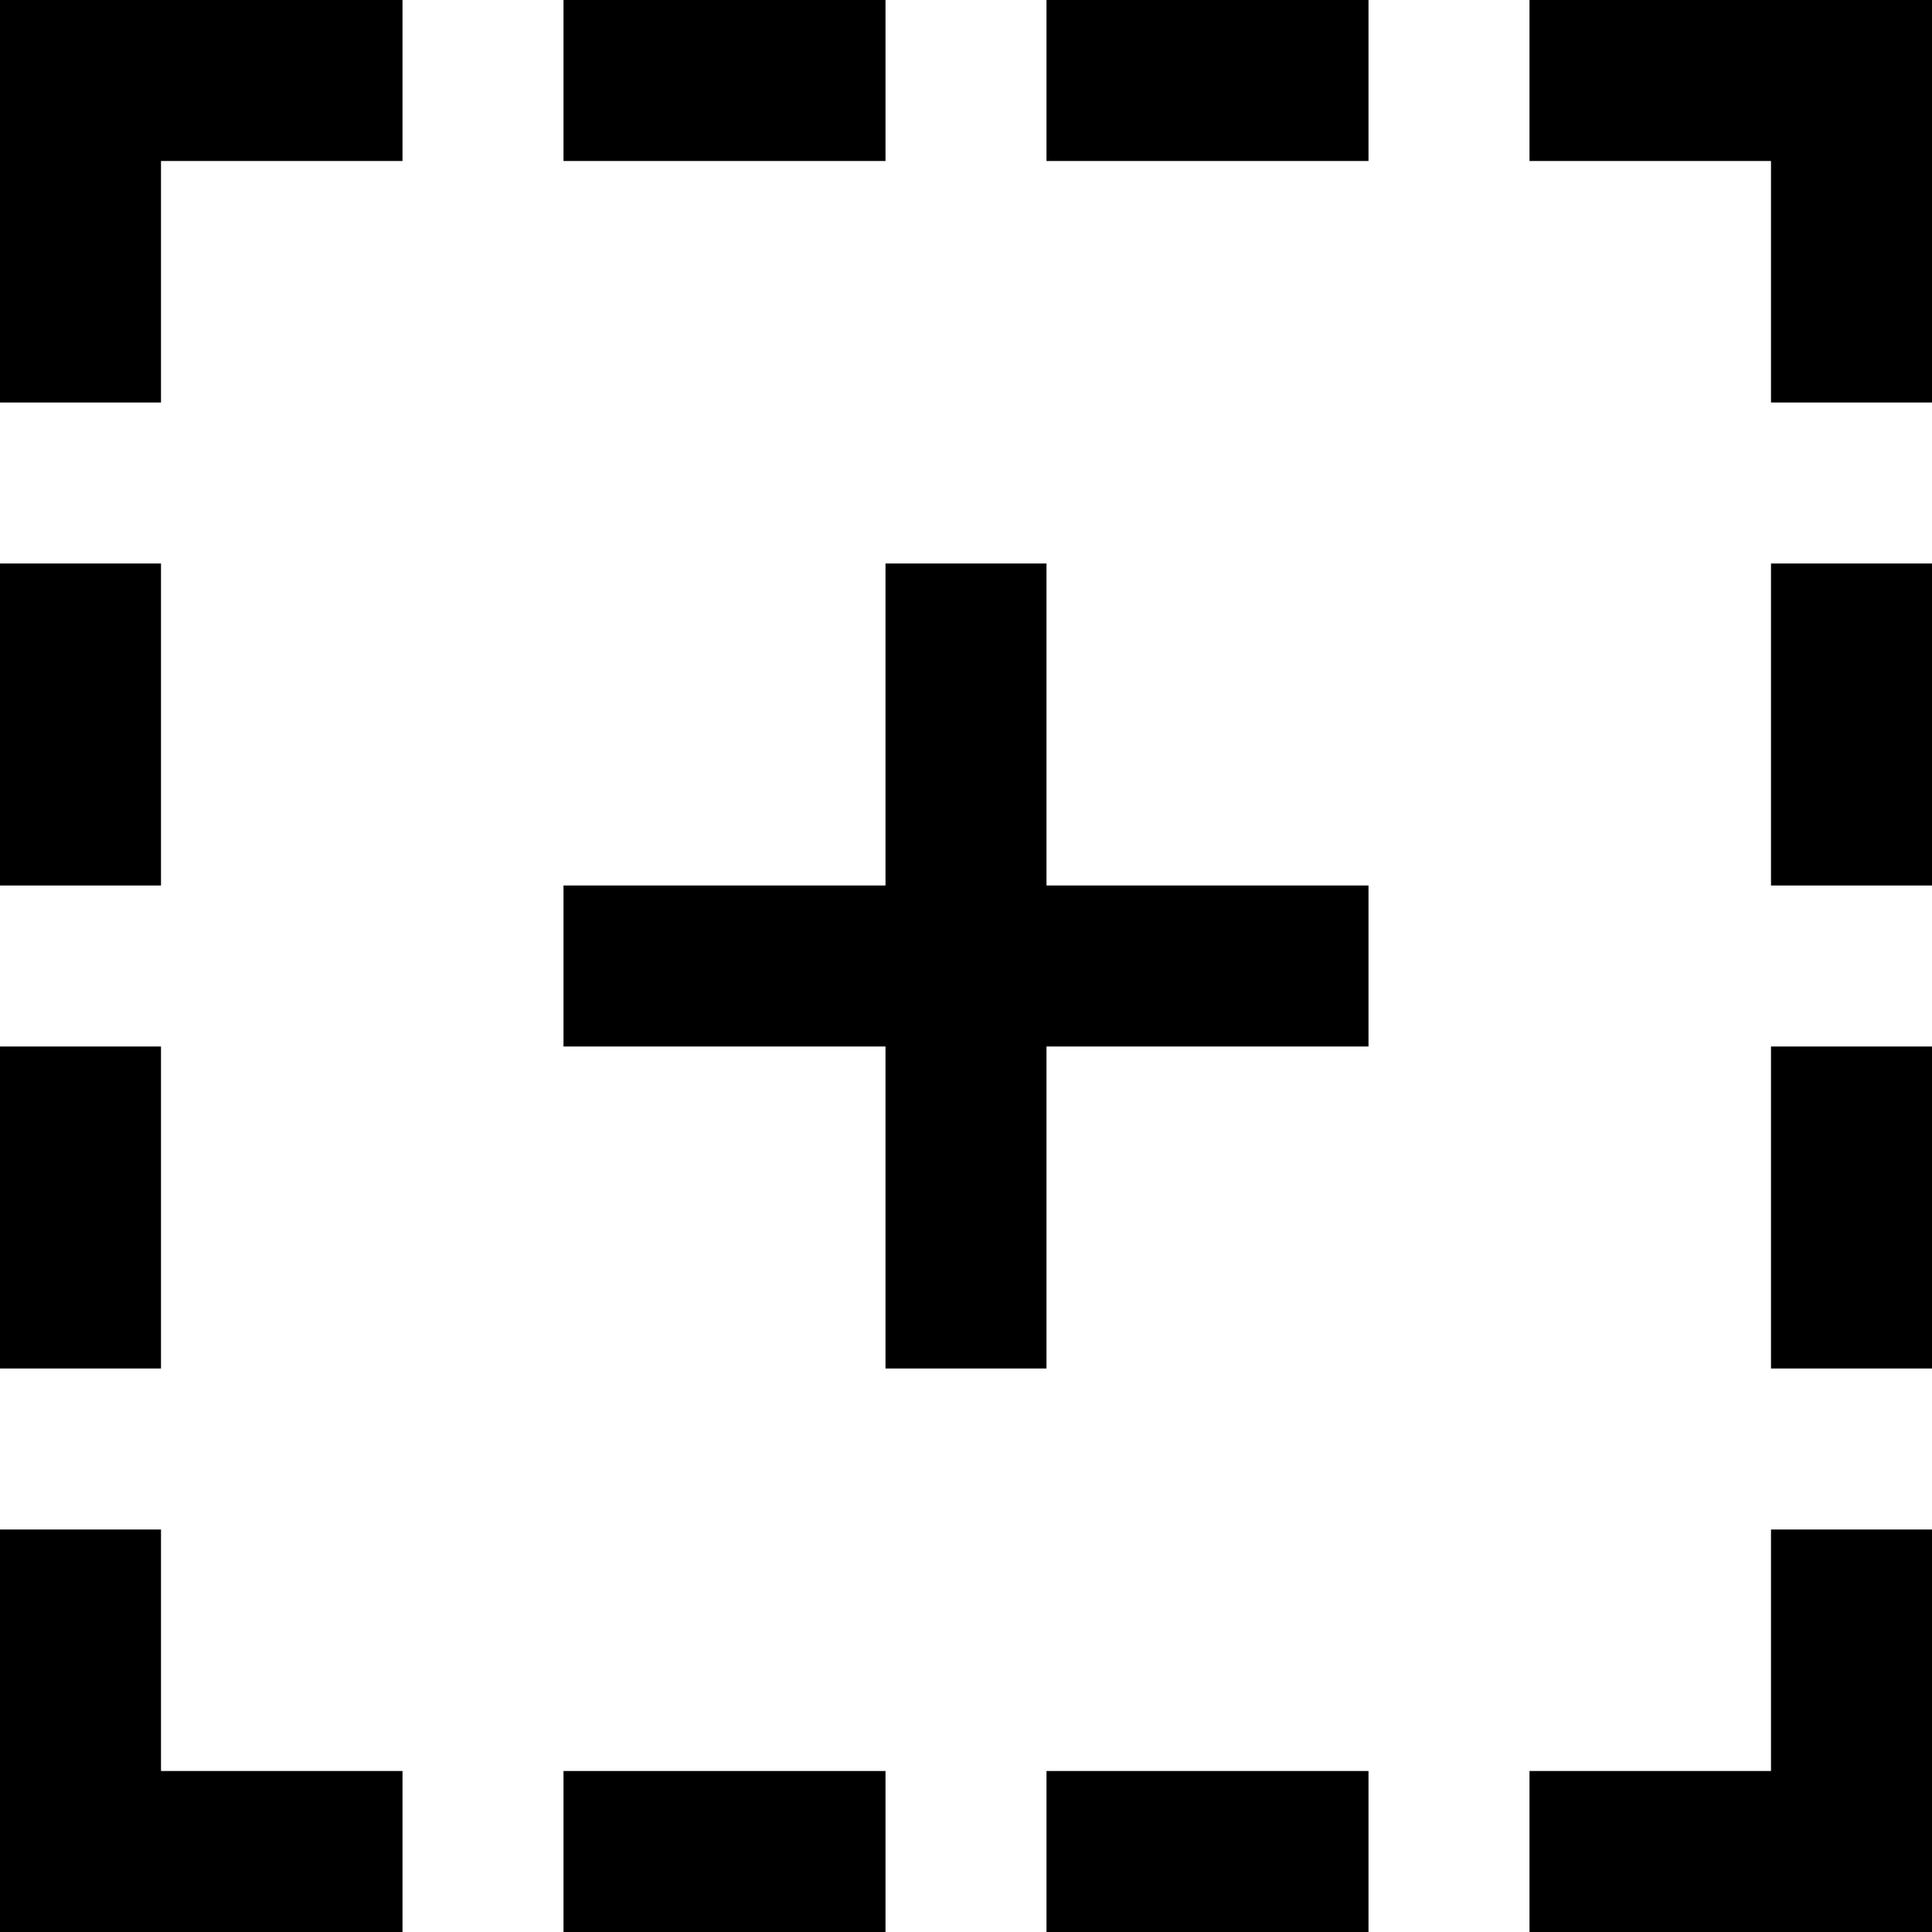 <svg height="24" viewBox="0 0 24 24" width="24" xmlns="http://www.w3.org/2000/svg">
    <path d="m11 24v-2h-4v2zm8-22h3v3h2v-5h-5zm-19 15h2v-4h-2zm0-6h2v-4h-2zm2-6v-3h3v-2h-5v5zm22 2h-2v4h2zm0 6h-2v4h2zm-2 6v3h-3v2h5v-5zm-17 3h-3v-3h-2v5h5zm12 2v-2h-4v2zm-6-22v-2h-4v2zm6 0v-2h-4v2zm0 11h-4v4h-2v-4h-4v-2h4v-4h2v4h4z"/>
</svg>
